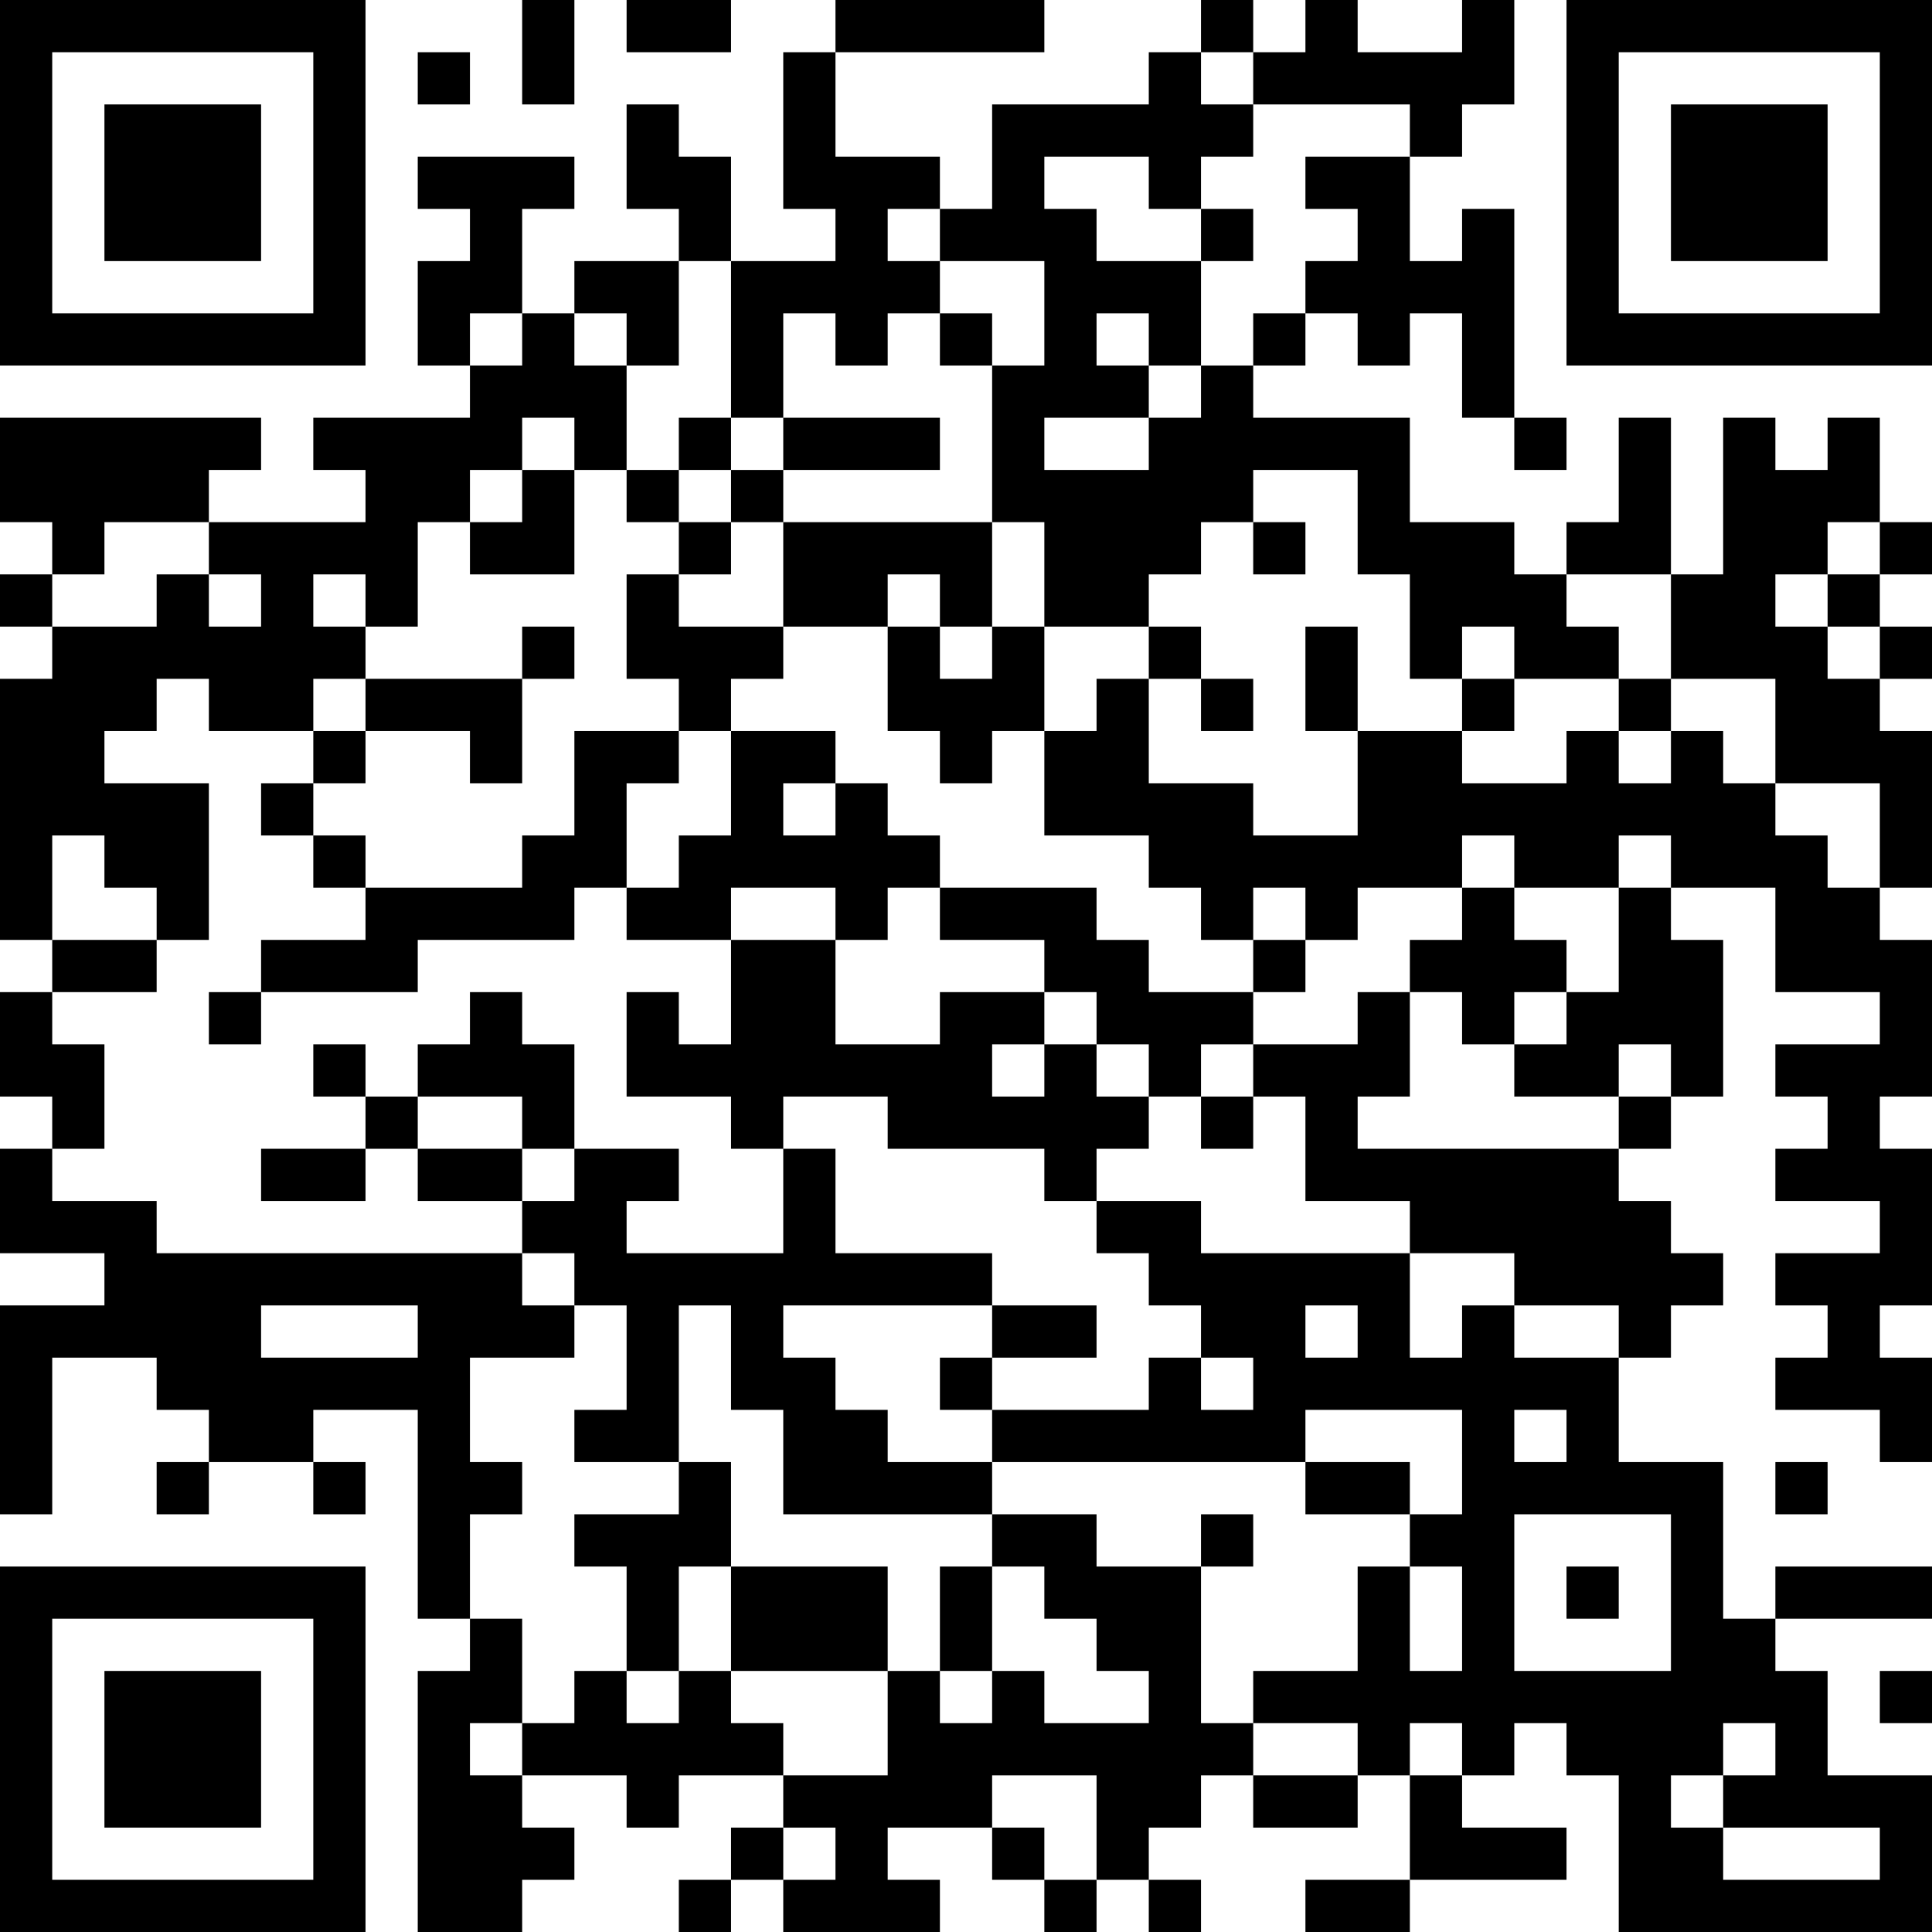 <?xml version="1.0" encoding="UTF-8"?>
<svg xmlns="http://www.w3.org/2000/svg" version="1.1" width="400" height="400" viewBox="0 0 400 400"><rect x="0" y="0" width="400" height="400" fill="#ffffff"/><g transform="scale(10.811)"><g transform="translate(0,0)"><path fill-rule="evenodd" d="M10 0L10 2L11 2L11 0ZM12 0L12 1L14 1L14 0ZM16 0L16 1L15 1L15 4L16 4L16 5L14 5L14 3L13 3L13 2L12 2L12 4L13 4L13 5L11 5L11 6L10 6L10 4L11 4L11 3L8 3L8 4L9 4L9 5L8 5L8 7L9 7L9 8L6 8L6 9L7 9L7 10L4 10L4 9L5 9L5 8L0 8L0 10L1 10L1 11L0 11L0 12L1 12L1 13L0 13L0 18L1 18L1 19L0 19L0 21L1 21L1 22L0 22L0 24L2 24L2 25L0 25L0 29L1 29L1 26L3 26L3 27L4 27L4 28L3 28L3 29L4 29L4 28L6 28L6 29L7 29L7 28L6 28L6 27L8 27L8 31L9 31L9 32L8 32L8 37L10 37L10 36L11 36L11 35L10 35L10 34L12 34L12 35L13 35L13 34L15 34L15 35L14 35L14 36L13 36L13 37L14 37L14 36L15 36L15 37L18 37L18 36L17 36L17 35L19 35L19 36L20 36L20 37L21 37L21 36L22 36L22 37L23 37L23 36L22 36L22 35L23 35L23 34L24 34L24 35L26 35L26 34L27 34L27 36L25 36L25 37L27 37L27 36L30 36L30 35L28 35L28 34L29 34L29 33L30 33L30 34L31 34L31 37L37 37L37 34L35 34L35 32L34 32L34 31L37 31L37 30L34 30L34 31L33 31L33 28L31 28L31 26L32 26L32 25L33 25L33 24L32 24L32 23L31 23L31 22L32 22L32 21L33 21L33 18L32 18L32 17L34 17L34 19L36 19L36 20L34 20L34 21L35 21L35 22L34 22L34 23L36 23L36 24L34 24L34 25L35 25L35 26L34 26L34 27L36 27L36 28L37 28L37 26L36 26L36 25L37 25L37 22L36 22L36 21L37 21L37 18L36 18L36 17L37 17L37 14L36 14L36 13L37 13L37 12L36 12L36 11L37 11L37 10L36 10L36 8L35 8L35 9L34 9L34 8L33 8L33 11L32 11L32 8L31 8L31 10L30 10L30 11L29 11L29 10L27 10L27 8L24 8L24 7L25 7L25 6L26 6L26 7L27 7L27 6L28 6L28 8L29 8L29 9L30 9L30 8L29 8L29 4L28 4L28 5L27 5L27 3L28 3L28 2L29 2L29 0L28 0L28 1L26 1L26 0L25 0L25 1L24 1L24 0L23 0L23 1L22 1L22 2L19 2L19 4L18 4L18 3L16 3L16 1L20 1L20 0ZM8 1L8 2L9 2L9 1ZM23 1L23 2L24 2L24 3L23 3L23 4L22 4L22 3L20 3L20 4L21 4L21 5L23 5L23 7L22 7L22 6L21 6L21 7L22 7L22 8L20 8L20 9L22 9L22 8L23 8L23 7L24 7L24 6L25 6L25 5L26 5L26 4L25 4L25 3L27 3L27 2L24 2L24 1ZM17 4L17 5L18 5L18 6L17 6L17 7L16 7L16 6L15 6L15 8L14 8L14 5L13 5L13 7L12 7L12 6L11 6L11 7L12 7L12 9L11 9L11 8L10 8L10 9L9 9L9 10L8 10L8 12L7 12L7 11L6 11L6 12L7 12L7 13L6 13L6 14L4 14L4 13L3 13L3 14L2 14L2 15L4 15L4 18L3 18L3 17L2 17L2 16L1 16L1 18L3 18L3 19L1 19L1 20L2 20L2 22L1 22L1 23L3 23L3 24L10 24L10 25L11 25L11 26L9 26L9 28L10 28L10 29L9 29L9 31L10 31L10 33L9 33L9 34L10 34L10 33L11 33L11 32L12 32L12 33L13 33L13 32L14 32L14 33L15 33L15 34L17 34L17 32L18 32L18 33L19 33L19 32L20 32L20 33L22 33L22 32L21 32L21 31L20 31L20 30L19 30L19 29L21 29L21 30L23 30L23 33L24 33L24 34L26 34L26 33L24 33L24 32L26 32L26 30L27 30L27 32L28 32L28 30L27 30L27 29L28 29L28 27L25 27L25 28L19 28L19 27L22 27L22 26L23 26L23 27L24 27L24 26L23 26L23 25L22 25L22 24L21 24L21 23L23 23L23 24L27 24L27 26L28 26L28 25L29 25L29 26L31 26L31 25L29 25L29 24L27 24L27 23L25 23L25 21L24 21L24 20L26 20L26 19L27 19L27 21L26 21L26 22L31 22L31 21L32 21L32 20L31 20L31 21L29 21L29 20L30 20L30 19L31 19L31 17L32 17L32 16L31 16L31 17L29 17L29 16L28 16L28 17L26 17L26 18L25 18L25 17L24 17L24 18L23 18L23 17L22 17L22 16L20 16L20 14L21 14L21 13L22 13L22 15L24 15L24 16L26 16L26 14L28 14L28 15L30 15L30 14L31 14L31 15L32 15L32 14L33 14L33 15L34 15L34 16L35 16L35 17L36 17L36 15L34 15L34 13L32 13L32 11L30 11L30 12L31 12L31 13L29 13L29 12L28 12L28 13L27 13L27 11L26 11L26 9L24 9L24 10L23 10L23 11L22 11L22 12L20 12L20 10L19 10L19 7L20 7L20 5L18 5L18 4ZM23 4L23 5L24 5L24 4ZM9 6L9 7L10 7L10 6ZM18 6L18 7L19 7L19 6ZM13 8L13 9L12 9L12 10L13 10L13 11L12 11L12 13L13 13L13 14L11 14L11 16L10 16L10 17L7 17L7 16L6 16L6 15L7 15L7 14L9 14L9 15L10 15L10 13L11 13L11 12L10 12L10 13L7 13L7 14L6 14L6 15L5 15L5 16L6 16L6 17L7 17L7 18L5 18L5 19L4 19L4 20L5 20L5 19L8 19L8 18L11 18L11 17L12 17L12 18L14 18L14 20L13 20L13 19L12 19L12 21L14 21L14 22L15 22L15 24L12 24L12 23L13 23L13 22L11 22L11 20L10 20L10 19L9 19L9 20L8 20L8 21L7 21L7 20L6 20L6 21L7 21L7 22L5 22L5 23L7 23L7 22L8 22L8 23L10 23L10 24L11 24L11 25L12 25L12 27L11 27L11 28L13 28L13 29L11 29L11 30L12 30L12 32L13 32L13 30L14 30L14 32L17 32L17 30L14 30L14 28L13 28L13 25L14 25L14 27L15 27L15 29L19 29L19 28L17 28L17 27L16 27L16 26L15 26L15 25L19 25L19 26L18 26L18 27L19 27L19 26L21 26L21 25L19 25L19 24L16 24L16 22L15 22L15 21L17 21L17 22L20 22L20 23L21 23L21 22L22 22L22 21L23 21L23 22L24 22L24 21L23 21L23 20L24 20L24 19L25 19L25 18L24 18L24 19L22 19L22 18L21 18L21 17L18 17L18 16L17 16L17 15L16 15L16 14L14 14L14 13L15 13L15 12L17 12L17 14L18 14L18 15L19 15L19 14L20 14L20 12L19 12L19 10L15 10L15 9L18 9L18 8L15 8L15 9L14 9L14 8ZM10 9L10 10L9 10L9 11L11 11L11 9ZM13 9L13 10L14 10L14 11L13 11L13 12L15 12L15 10L14 10L14 9ZM2 10L2 11L1 11L1 12L3 12L3 11L4 11L4 12L5 12L5 11L4 11L4 10ZM24 10L24 11L25 11L25 10ZM35 10L35 11L34 11L34 12L35 12L35 13L36 13L36 12L35 12L35 11L36 11L36 10ZM17 11L17 12L18 12L18 13L19 13L19 12L18 12L18 11ZM22 12L22 13L23 13L23 14L24 14L24 13L23 13L23 12ZM25 12L25 14L26 14L26 12ZM28 13L28 14L29 14L29 13ZM31 13L31 14L32 14L32 13ZM13 14L13 15L12 15L12 17L13 17L13 16L14 16L14 14ZM15 15L15 16L16 16L16 15ZM14 17L14 18L16 18L16 20L18 20L18 19L20 19L20 20L19 20L19 21L20 21L20 20L21 20L21 21L22 21L22 20L21 20L21 19L20 19L20 18L18 18L18 17L17 17L17 18L16 18L16 17ZM28 17L28 18L27 18L27 19L28 19L28 20L29 20L29 19L30 19L30 18L29 18L29 17ZM8 21L8 22L10 22L10 23L11 23L11 22L10 22L10 21ZM5 25L5 26L8 26L8 25ZM25 25L25 26L26 26L26 25ZM29 27L29 28L30 28L30 27ZM25 28L25 29L27 29L27 28ZM34 28L34 29L35 29L35 28ZM23 29L23 30L24 30L24 29ZM29 29L29 32L32 32L32 29ZM18 30L18 32L19 32L19 30ZM30 30L30 31L31 31L31 30ZM36 32L36 33L37 33L37 32ZM27 33L27 34L28 34L28 33ZM33 33L33 34L32 34L32 35L33 35L33 36L36 36L36 35L33 35L33 34L34 34L34 33ZM19 34L19 35L20 35L20 36L21 36L21 34ZM15 35L15 36L16 36L16 35ZM0 0L0 7L7 7L7 0ZM1 1L1 6L6 6L6 1ZM2 2L2 5L5 5L5 2ZM30 0L30 7L37 7L37 0ZM31 1L31 6L36 6L36 1ZM32 2L32 5L35 5L35 2ZM0 30L0 37L7 37L7 30ZM1 31L1 36L6 36L6 31ZM2 32L2 35L5 35L5 32Z" fill="#000000"/></g></g></svg>
